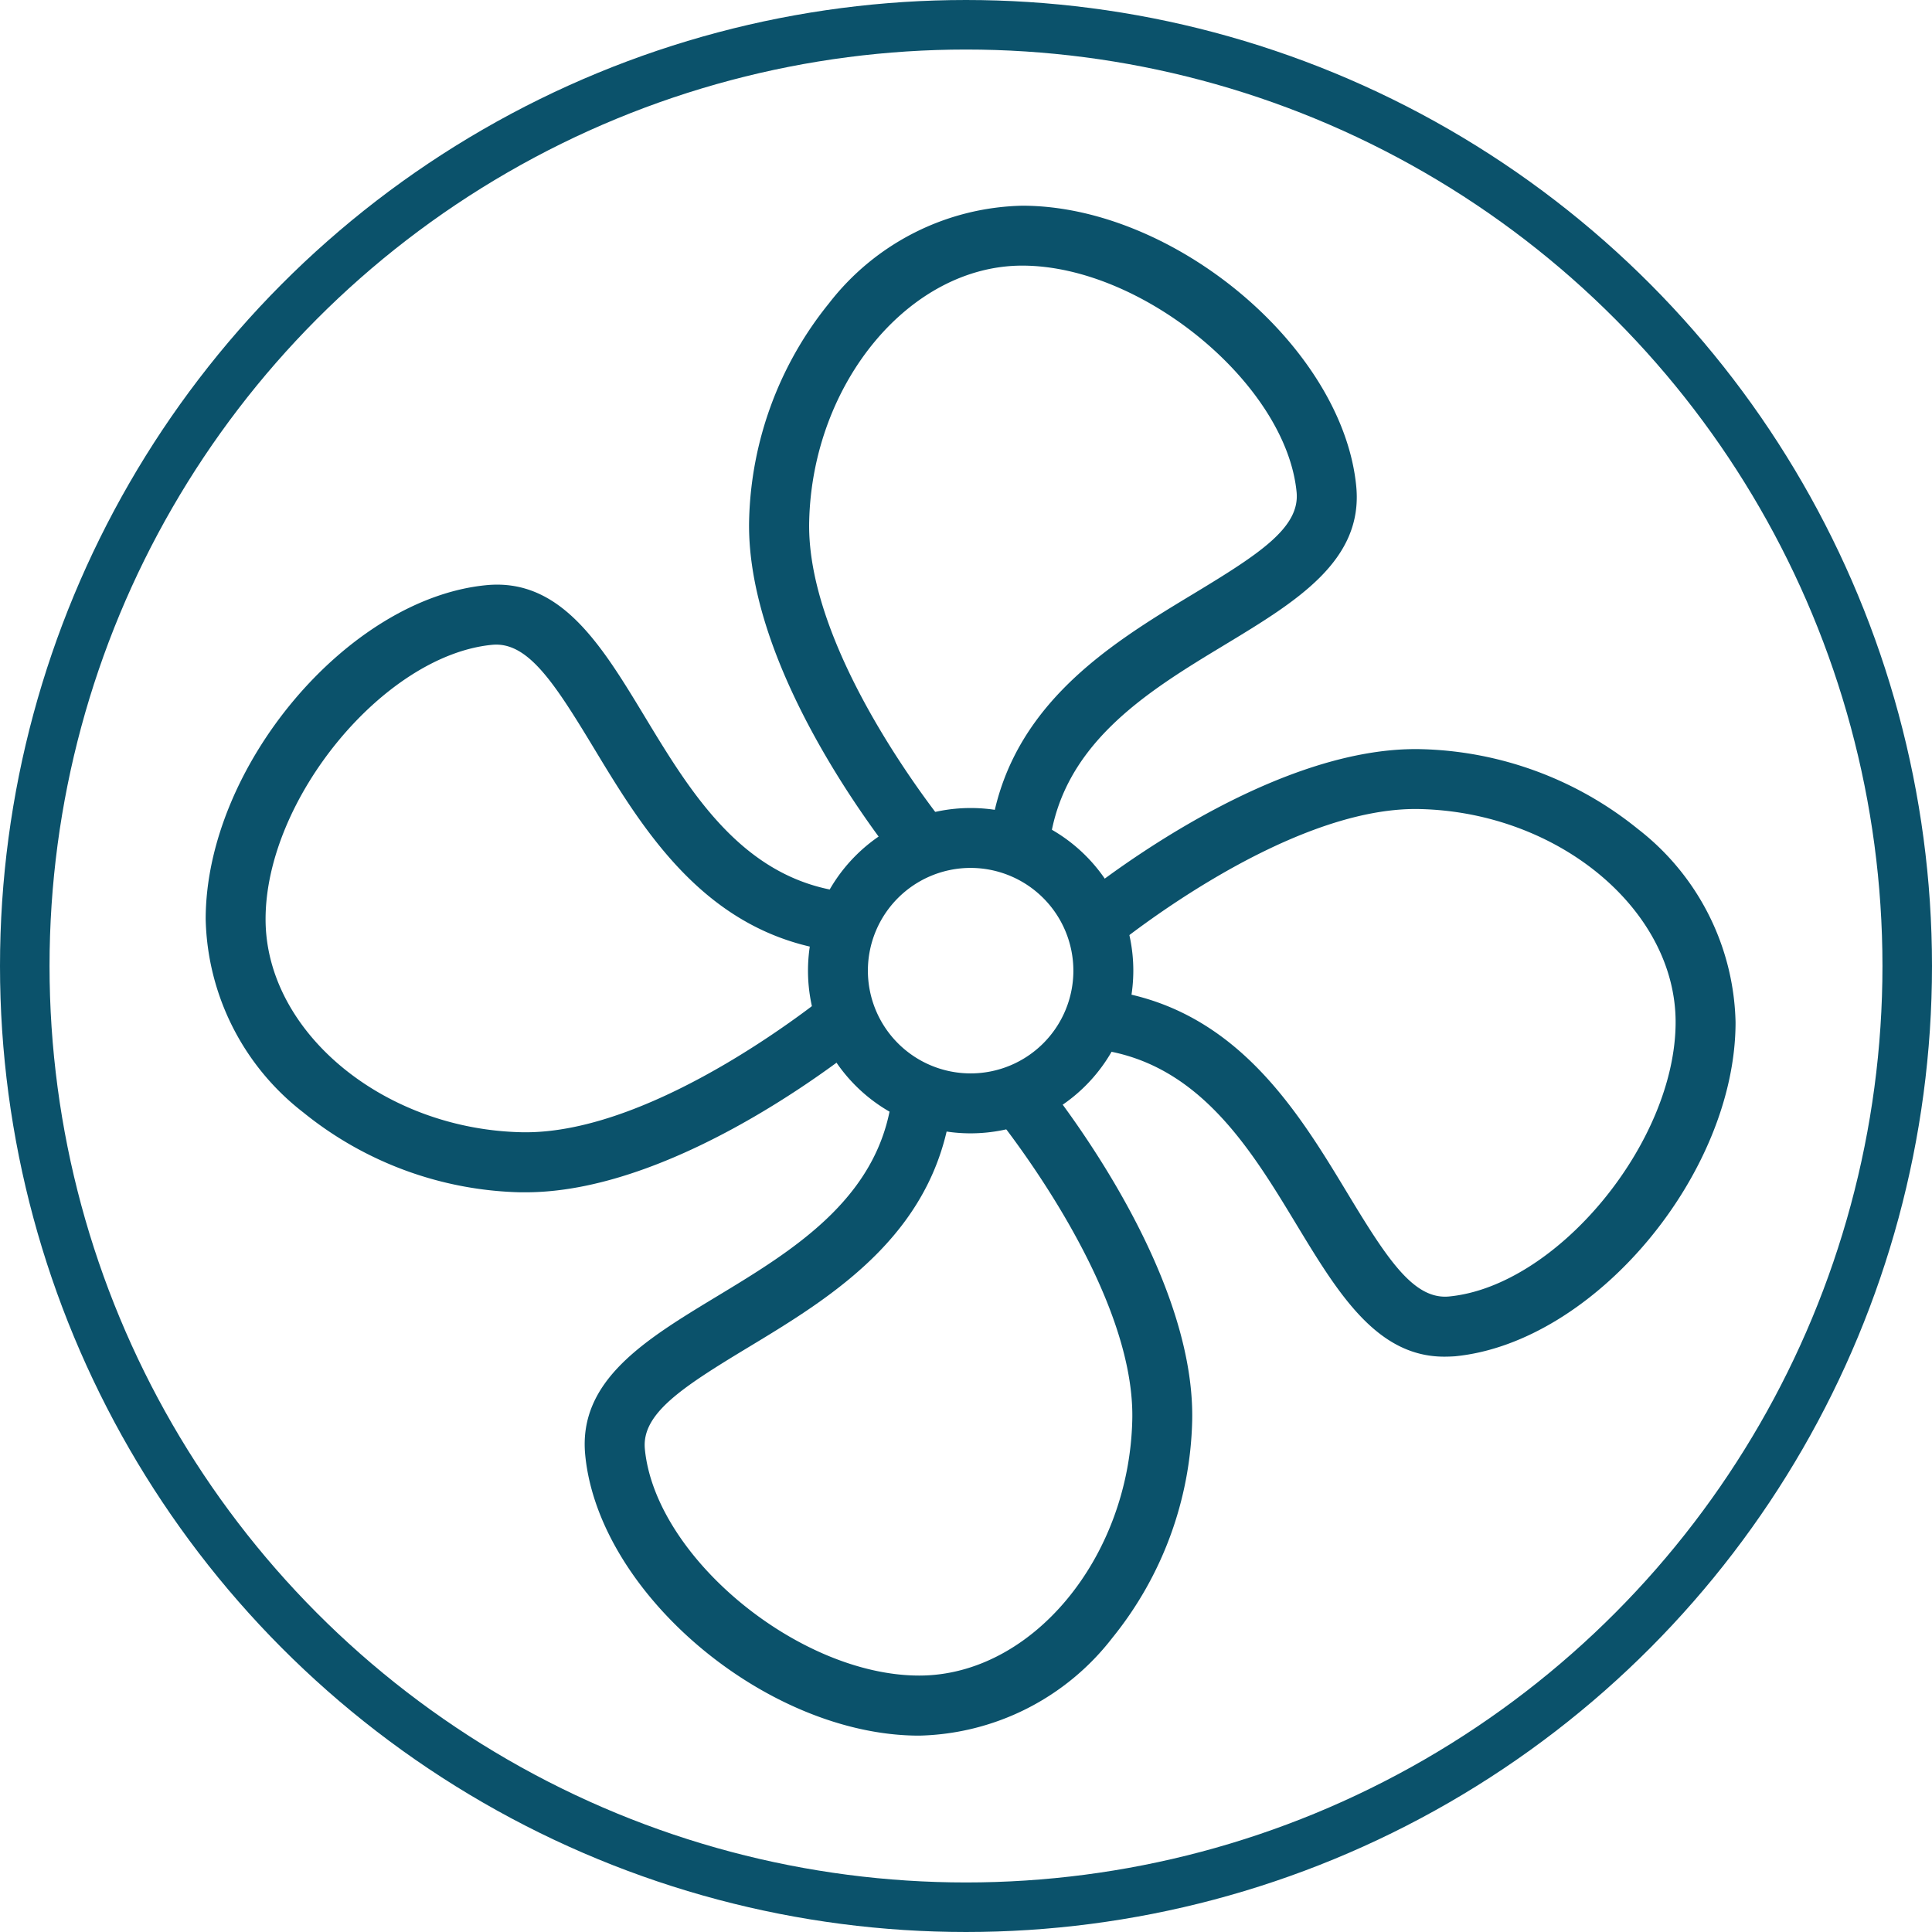 <svg xmlns="http://www.w3.org/2000/svg" width="78" height="78" viewBox="0 0 78 78">
  <g data-name="Group 5114" transform="translate(-149.352 -3104.352)">
    <g data-name="Group 5047" transform="translate(157.657 3112.657)">
      <g data-name="Group 5042" transform="translate(21.936 0)">
        <path id="Path_9752" data-name="Path 9752" d="M466.826,302.116c-.263-.314-6.431-7.764-6.281-14.145a14.454,14.454,0,0,1,3.225-8.747,10.141,10.141,0,0,1,7.8-3.94c6.134,0,12.941,5.717,13.486,11.327.293,3.012-2.427,4.657-5.307,6.4-3.173,1.919-6.77,4.095-7.114,8.425l-2.412-.191c.442-5.567,4.784-8.193,8.274-10.3,2.664-1.611,4.29-2.671,4.151-4.1-.424-4.357-6.222-9.142-11.078-9.142-4.531,0-8.47,4.728-8.6,10.324-.129,5.481,5.66,12.466,5.718,12.536Z" transform="translate(-460.542 -275.284)" fill="#0b526b"/>
      </g>
      <g data-name="Group 5043" transform="translate(0 15.3)">
        <path id="Path_9753" data-name="Path 9753" d="M328.384,401.006l-.231,0a14.453,14.453,0,0,1-8.747-3.225,10.141,10.141,0,0,1-3.94-7.8c0-6.134,5.717-12.94,11.327-13.486,3.013-.292,4.657,2.427,6.4,5.307,1.919,3.173,4.095,6.77,8.425,7.114l-.191,2.412c-5.567-.442-8.193-4.784-10.3-8.274-1.611-2.664-2.672-4.29-4.1-4.151-4.358.424-9.143,6.221-9.143,11.078,0,4.531,4.728,8.471,10.324,8.6,5.487.124,12.466-5.66,12.536-5.718l1.552,1.856C341.989,394.982,334.714,401.006,328.384,401.006Z" transform="translate(-315.467 -376.475)" fill="#0b526b"/>
      </g>
      <g data-name="Group 5044" transform="translate(15.3 34.935)">
        <path id="Path_9754" data-name="Path 9754" d="M430.165,533.164c-6.134,0-12.941-5.717-13.486-11.328-.293-3.012,2.427-4.657,5.307-6.4,3.173-1.919,6.771-4.095,7.114-8.425l2.412.191c-.442,5.567-4.784,8.193-8.274,10.3-2.664,1.611-4.29,2.671-4.151,4.095.424,4.358,6.221,9.142,11.078,9.142,4.531,0,8.471-4.728,8.6-10.324.129-5.481-5.66-12.466-5.718-12.536l1.855-1.552c.263.314,6.432,7.764,6.281,14.145a14.454,14.454,0,0,1-3.225,8.747A10.141,10.141,0,0,1,430.165,533.164Z" transform="translate(-416.657 -506.332)" fill="#0b526b"/>
      </g>
      <g data-name="Group 5045" transform="translate(34.935 21.936)">
        <path id="Path_9755" data-name="Path 9755" d="M561.579,444.891c-2.737,0-4.3-2.592-5.959-5.329-1.919-3.173-4.094-6.77-8.425-7.114l.191-2.412c5.567.442,8.193,4.785,10.3,8.274,1.611,2.664,2.671,4.289,4.095,4.151,4.358-.424,9.143-6.221,9.143-11.078,0-4.531-4.728-8.471-10.324-8.6-5.486-.128-12.466,5.66-12.536,5.719l-1.552-1.856c.314-.263,7.769-6.434,14.145-6.281a14.453,14.453,0,0,1,8.747,3.225,10.141,10.141,0,0,1,3.94,7.8c0,6.134-5.717,12.94-11.328,13.486Q561.795,444.891,561.579,444.891Z" transform="translate(-546.515 -420.36)" fill="#0b526b"/>
      </g>
      <g data-name="Group 5046" transform="translate(24.316 24.316)">
        <path id="Path_9756" data-name="Path 9756" d="M482.853,449.238a6.567,6.567,0,1,1,6.567-6.567A6.575,6.575,0,0,1,482.853,449.238Zm0-10.716A4.148,4.148,0,1,0,487,442.67,4.153,4.153,0,0,0,482.853,438.522Z" transform="translate(-476.286 -436.103)" fill="#0b526b"/>
      </g>
    </g>
    <g data-name="Ellipse 49" transform="translate(149.352 3104.352)" fill="none" stroke="#0b526b" stroke-width="2">
      <circle cx="39" cy="39" r="39" stroke="none"/>
      <circle cx="39" cy="39" r="38" fill="none"/>
    </g>
  </g>
</svg>
